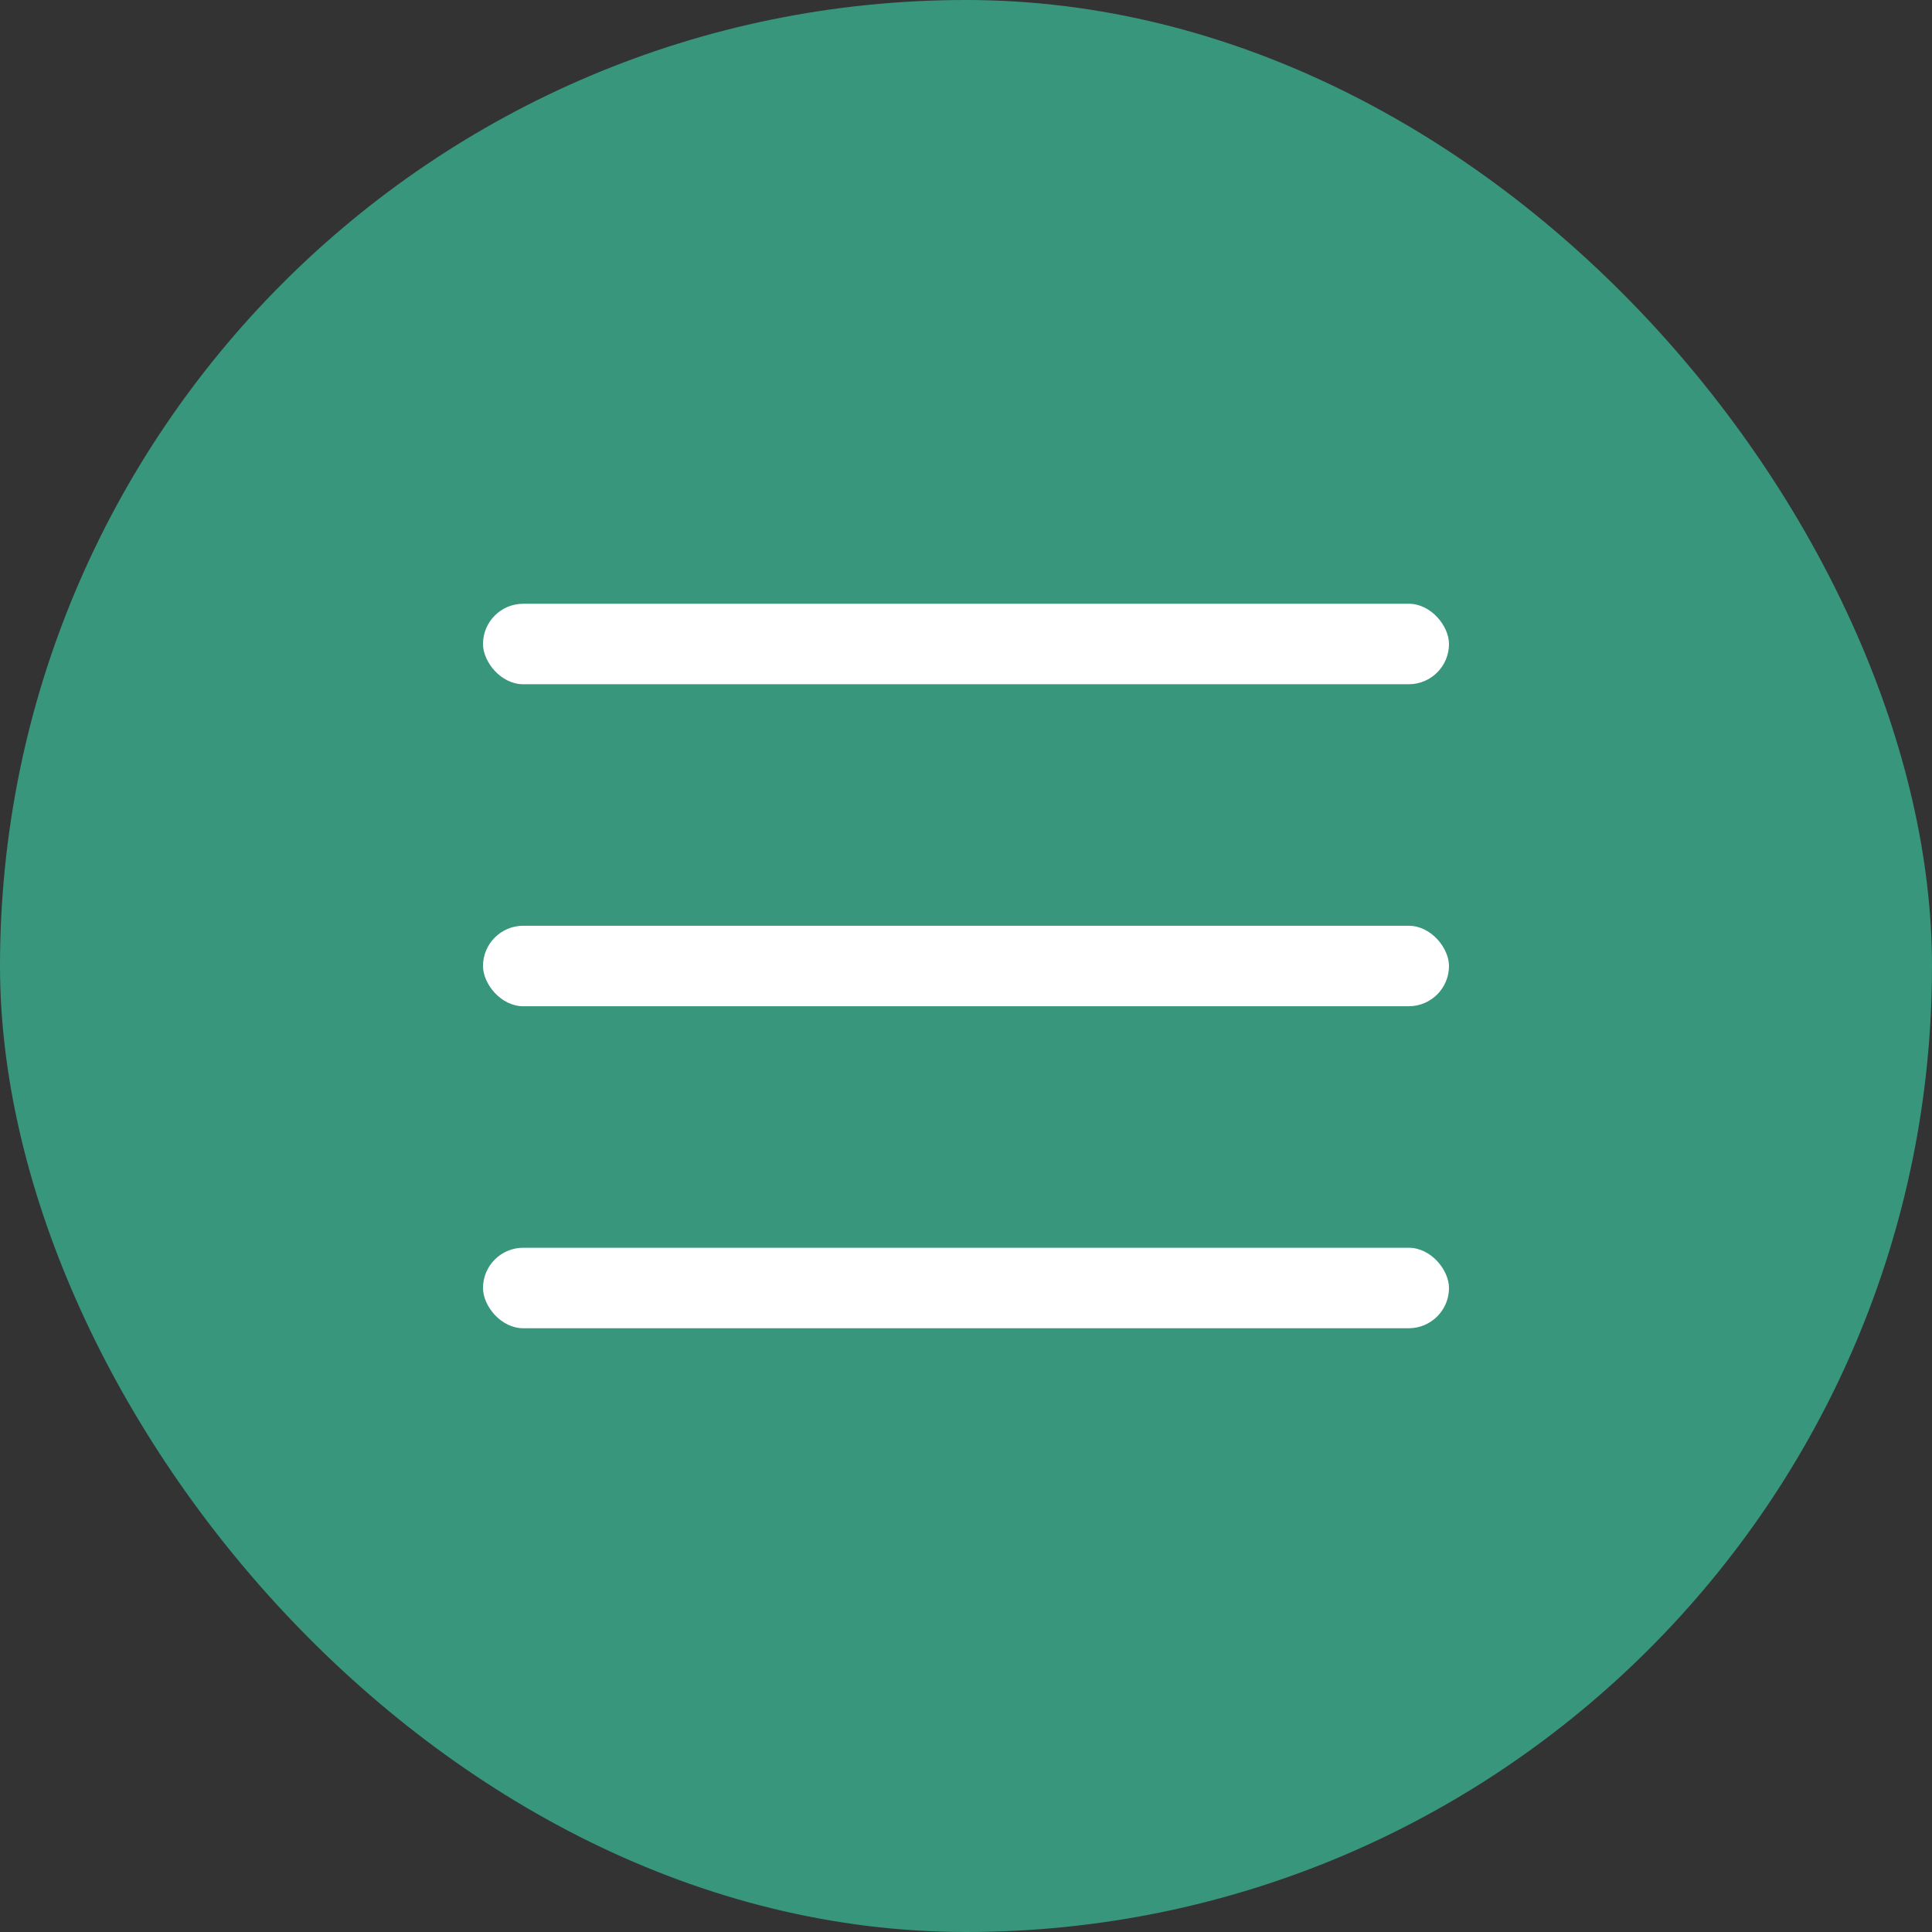 <svg width="48" height="48" viewBox="0 0 48 48" fill="none" xmlns="http://www.w3.org/2000/svg">
<rect x="0" y="0" width="48" height="48" fill="#333333" stroke="none"/>
<rect width="48" height="48" rx="24" fill="#37967B"/>
<rect x="12" y="15" width="24" height="2" rx="1" fill="white"/>
<rect x="12" y="23" width="24" height="2" rx="1" fill="white"/>
<rect x="12" y="31" width="24" height="2" rx="1" fill="white"/>
</svg>
